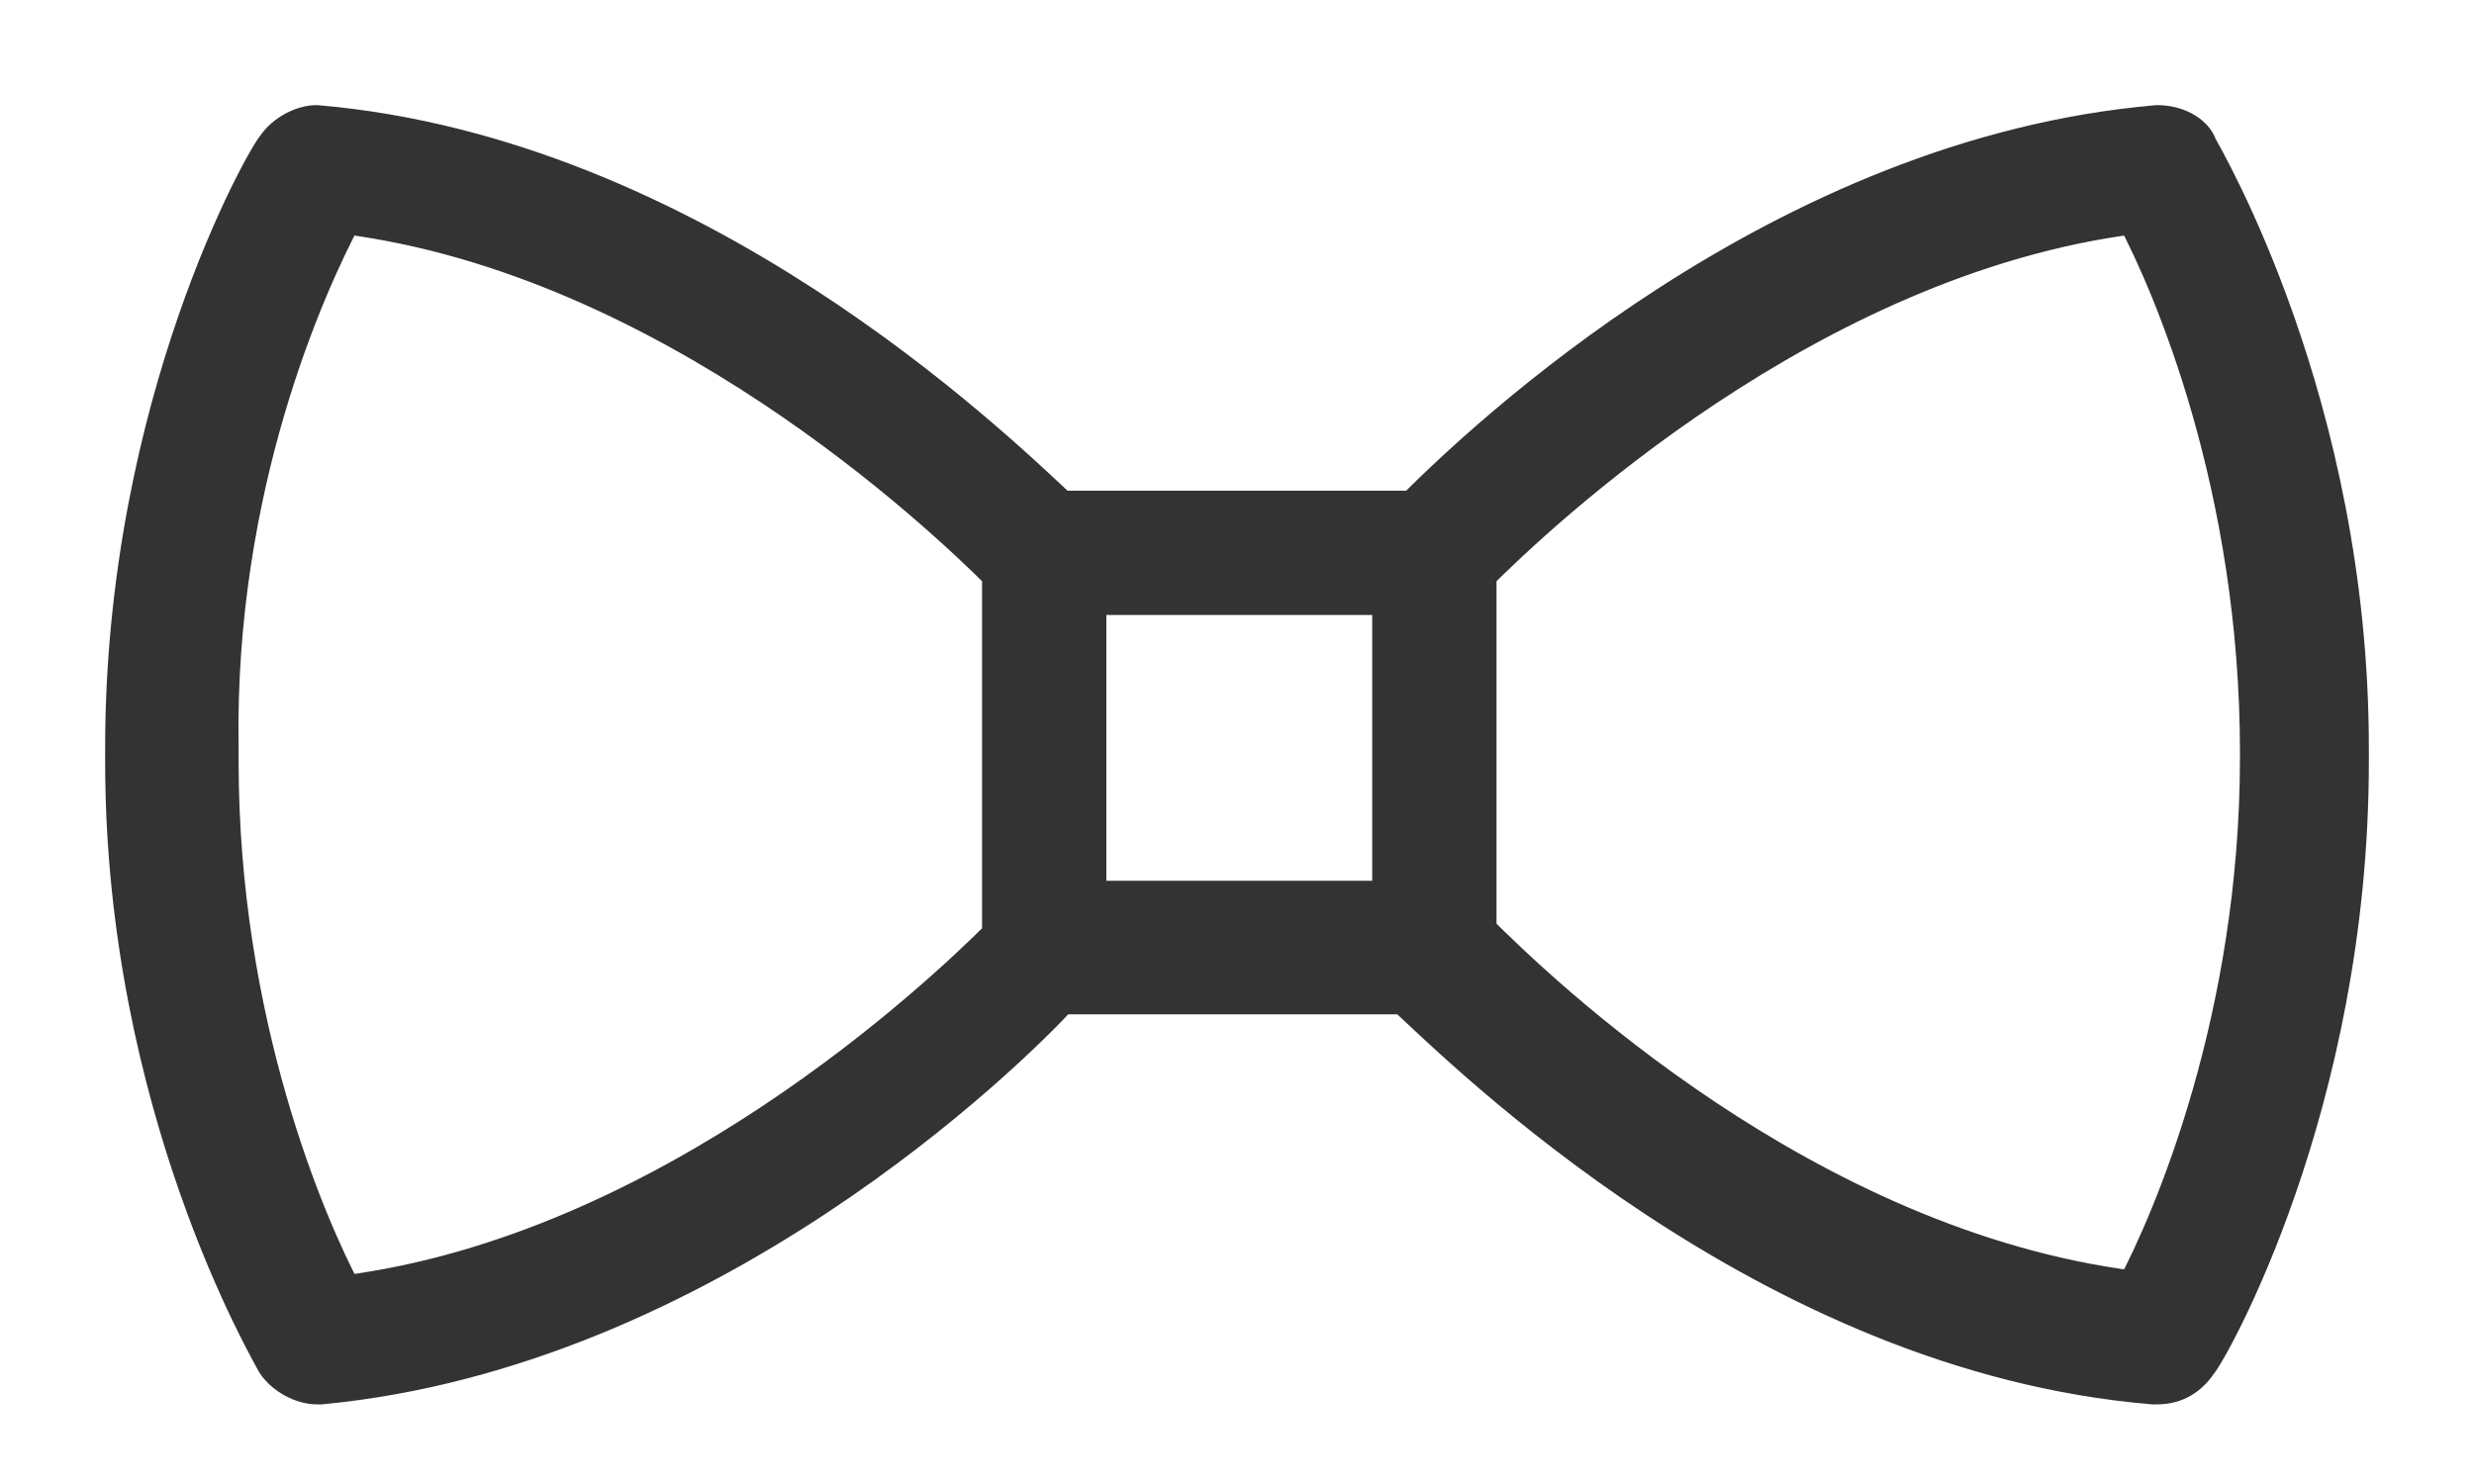 <svg width="20" height="12" viewBox="0 0 20 12" fill="none" xmlns="http://www.w3.org/2000/svg">
<path d="M2.225 1.186C2.299 1.074 2.447 1 2.559 1C5.602 1.26 8.014 3.598 8.571 4.118H11.429C11.986 3.561 14.398 1.26 17.441 1C17.59 1 17.738 1.074 17.775 1.186C17.812 1.26 19 3.264 19 6.047V6.111C19 6.094 19 6.126 19 6.159C19 8.942 17.849 10.946 17.775 11.021C17.701 11.132 17.59 11.206 17.441 11.206H17.404C14.287 10.946 11.837 8.497 11.355 8.052H8.571C8.163 8.497 5.713 10.909 2.596 11.206H2.559C2.447 11.206 2.299 11.132 2.225 11.021C2.188 10.946 1 8.942 1 6.159V6.085V6.047C1 3.264 2.151 1.26 2.225 1.186ZM11.948 5.713C11.948 5.936 11.948 6.456 11.948 6.456V7.532C12.431 8.014 14.584 10.093 17.256 10.427C17.553 9.87 18.258 8.237 18.258 6.122C18.258 6.122 18.258 6.122 18.258 6.085C18.258 3.932 17.553 2.299 17.256 1.742C14.621 2.076 12.431 4.155 11.948 4.637V5.713ZM8.794 7.272H11.243V4.823H8.794V7.272ZM1.779 6.047C1.779 6.085 1.779 6.085 1.779 6.122V6.159C1.779 8.274 2.485 9.907 2.781 10.464C5.416 10.13 7.606 8.052 8.089 7.569V6.456C8.089 6.456 8.089 5.936 8.089 5.713V4.637C7.606 4.155 5.416 2.076 2.781 1.742C2.485 2.299 1.742 3.932 1.779 6.047Z" fill="#333333" stroke="#333333" stroke-width="0.3"/>
</svg>
